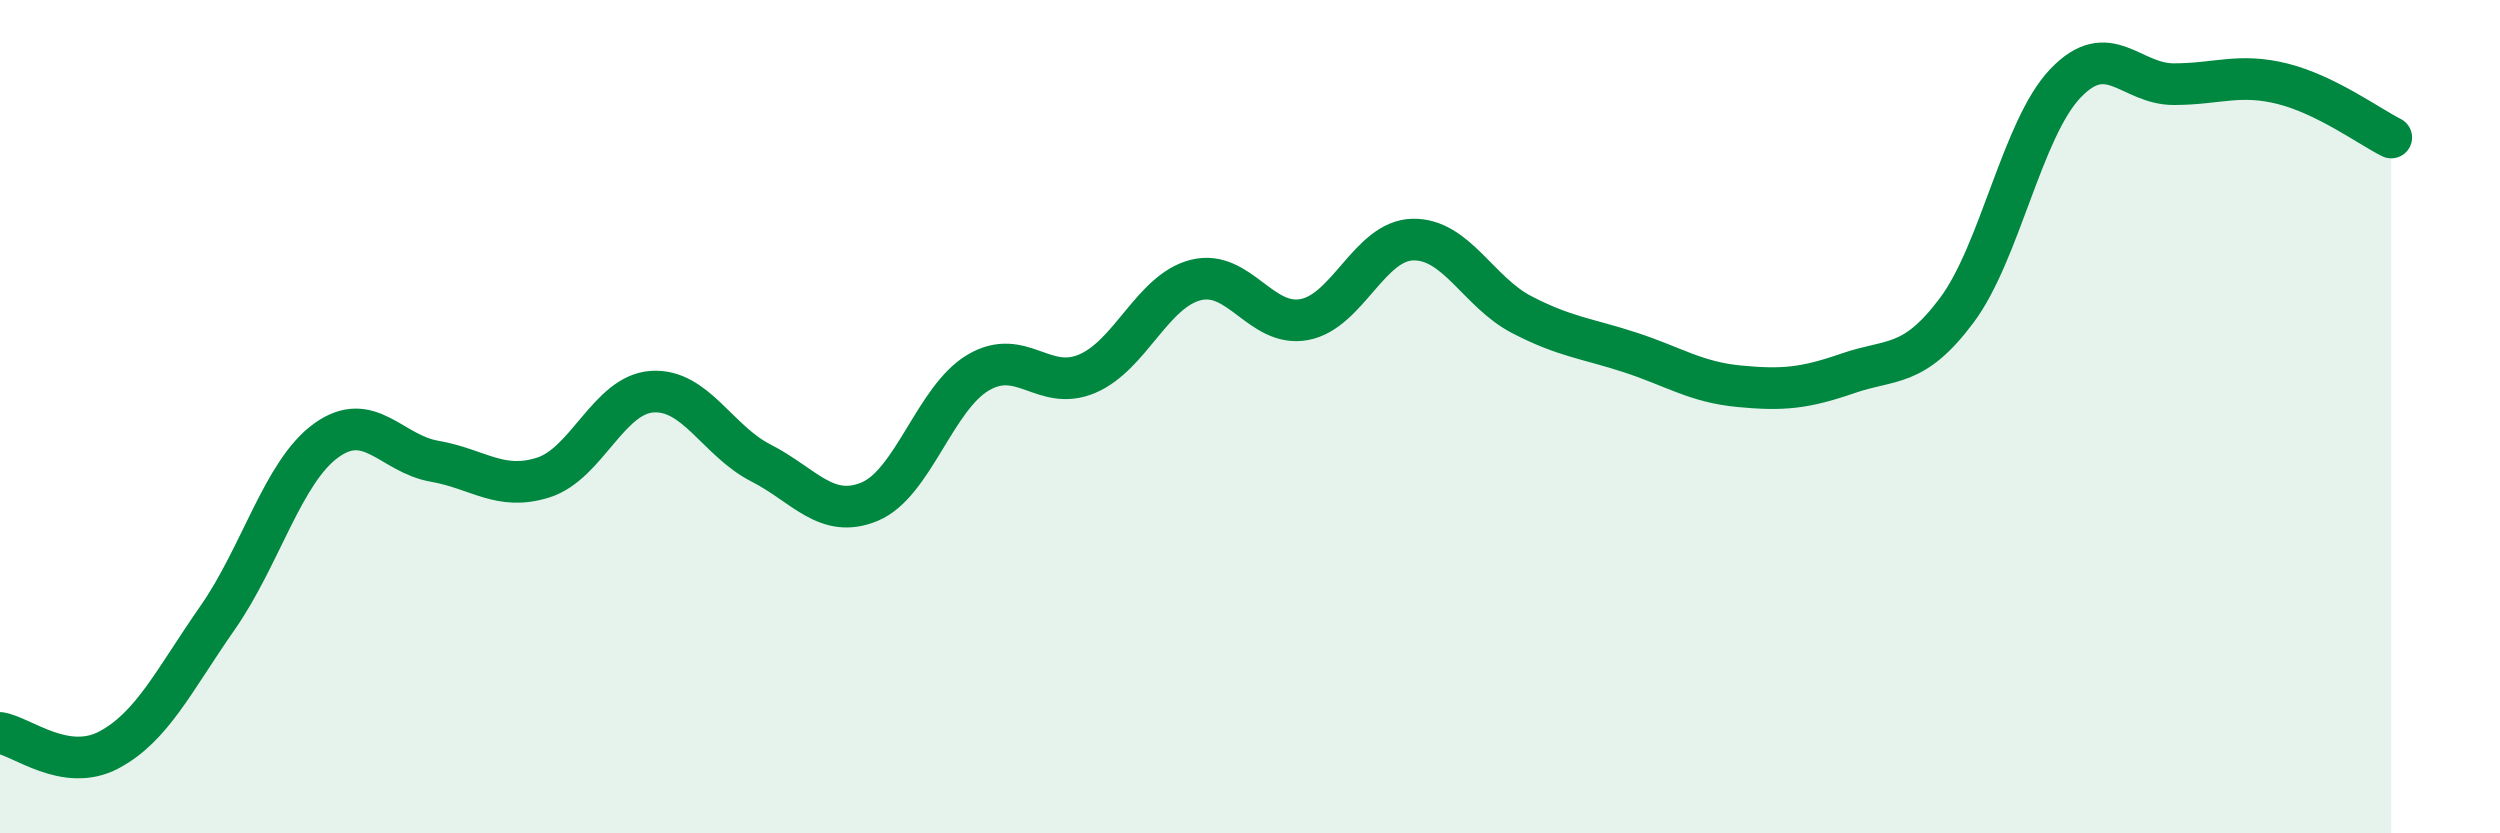 
    <svg width="60" height="20" viewBox="0 0 60 20" xmlns="http://www.w3.org/2000/svg">
      <path
        d="M 0,17.59 C 0.52,17.67 1.57,18.55 2.61,18 C 3.65,17.45 4.18,16.32 5.22,14.83 C 6.26,13.34 6.79,11.32 7.83,10.57 C 8.87,9.82 9.39,10.89 10.43,11.07 C 11.47,11.25 12,11.79 13.04,11.46 C 14.08,11.13 14.61,9.47 15.65,9.4 C 16.69,9.33 17.22,10.58 18.26,11.11 C 19.3,11.64 19.83,12.47 20.87,12.04 C 21.91,11.61 22.44,9.55 23.48,8.94 C 24.52,8.33 25.05,9.41 26.09,8.97 C 27.13,8.53 27.66,6.98 28.7,6.72 C 29.74,6.46 30.26,7.86 31.3,7.67 C 32.34,7.48 32.87,5.77 33.91,5.75 C 34.95,5.73 35.48,7.01 36.52,7.55 C 37.56,8.09 38.09,8.12 39.13,8.46 C 40.17,8.8 40.7,9.17 41.74,9.27 C 42.78,9.37 43.31,9.32 44.35,8.96 C 45.39,8.6 45.92,8.84 46.96,7.45 C 48,6.06 48.53,3.09 49.57,2 C 50.61,0.91 51.13,2.02 52.17,2.02 C 53.21,2.02 53.74,1.75 54.78,2.01 C 55.82,2.27 56.87,3.04 57.39,3.3L57.39 20L0 20Z"
        fill="#008740"
        opacity="0.1"
        stroke-linecap="round"
        stroke-linejoin="round"
      />
      <path
        d="M 0,17.59 C 0.52,17.67 1.57,18.55 2.61,18 C 3.65,17.45 4.18,16.32 5.22,14.83 C 6.26,13.34 6.79,11.32 7.83,10.57 C 8.87,9.82 9.39,10.89 10.43,11.07 C 11.47,11.25 12,11.79 13.04,11.46 C 14.08,11.13 14.61,9.47 15.65,9.4 C 16.69,9.33 17.22,10.58 18.26,11.11 C 19.3,11.64 19.83,12.47 20.87,12.04 C 21.91,11.61 22.44,9.55 23.48,8.94 C 24.52,8.33 25.05,9.41 26.09,8.97 C 27.13,8.53 27.66,6.98 28.7,6.72 C 29.74,6.46 30.26,7.86 31.3,7.67 C 32.34,7.48 32.87,5.77 33.91,5.75 C 34.95,5.73 35.48,7.01 36.52,7.55 C 37.56,8.09 38.09,8.12 39.13,8.46 C 40.17,8.8 40.7,9.17 41.74,9.27 C 42.78,9.37 43.31,9.32 44.35,8.96 C 45.39,8.6 45.92,8.84 46.96,7.45 C 48,6.06 48.53,3.09 49.57,2 C 50.61,0.91 51.13,2.02 52.17,2.02 C 53.21,2.02 53.74,1.75 54.78,2.01 C 55.82,2.27 56.87,3.04 57.39,3.3"
        stroke="#008740"
        stroke-width="1"
        fill="none"
        stroke-linecap="round"
        stroke-linejoin="round"
      />
    </svg>
  